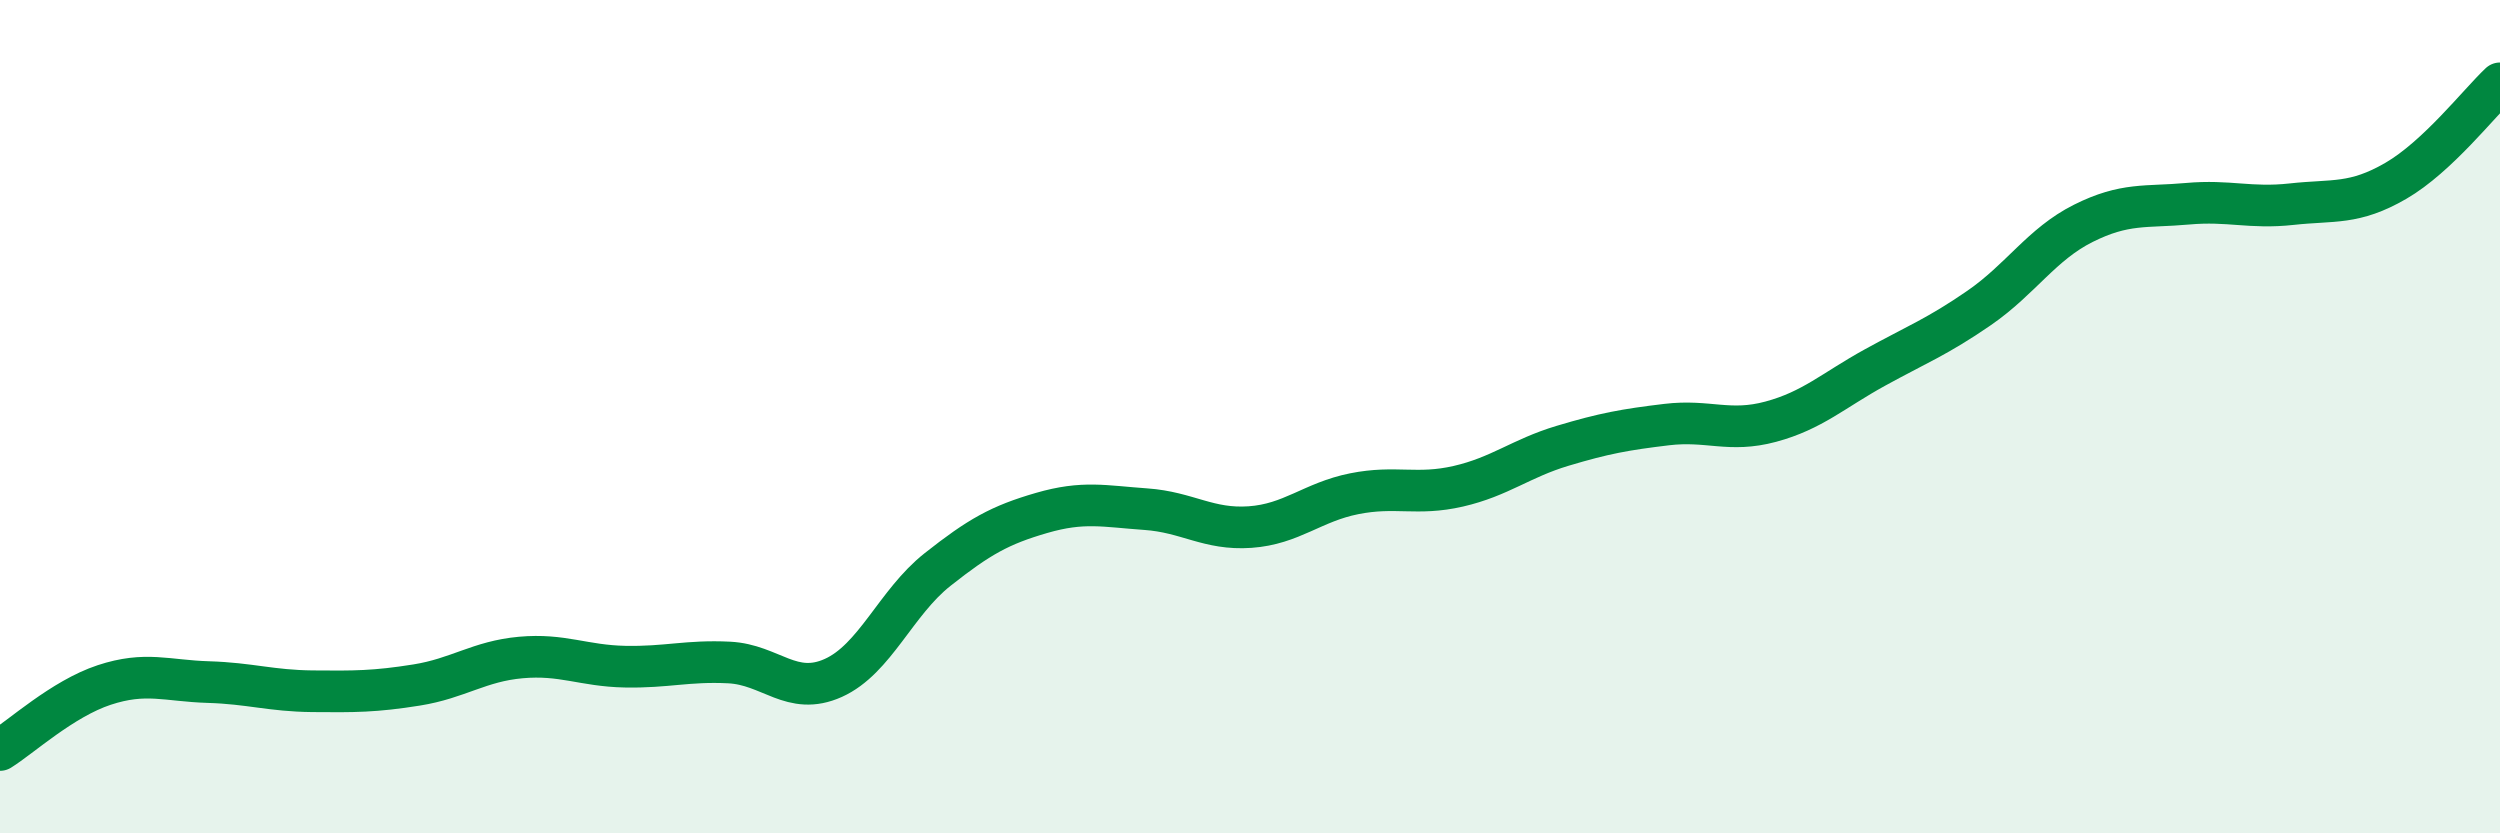 
    <svg width="60" height="20" viewBox="0 0 60 20" xmlns="http://www.w3.org/2000/svg">
      <path
        d="M 0,18 C 0.5,17.69 1.5,16.77 2.5,16.44 C 3.5,16.11 4,16.34 5,16.37 C 6,16.4 6.5,16.58 7.5,16.59 C 8.5,16.6 9,16.6 10,16.44 C 11,16.28 11.5,15.87 12.5,15.78 C 13.5,15.69 14,15.98 15,16 C 16,16.02 16.5,15.85 17.5,15.9 C 18.5,15.95 19,16.72 20,16.27 C 21,15.82 21.5,14.46 22.5,13.67 C 23.5,12.88 24,12.6 25,12.31 C 26,12.02 26.5,12.15 27.5,12.22 C 28.5,12.29 29,12.72 30,12.65 C 31,12.58 31.5,12.05 32.5,11.85 C 33.5,11.65 34,11.9 35,11.67 C 36,11.44 36.5,11 37.5,10.7 C 38.5,10.4 39,10.31 40,10.19 C 41,10.07 41.5,10.39 42.5,10.12 C 43.5,9.85 44,9.37 45,8.82 C 46,8.27 46.5,8.08 47.5,7.39 C 48.5,6.7 49,5.86 50,5.36 C 51,4.86 51.5,4.98 52.5,4.89 C 53.5,4.8 54,5.01 55,4.9 C 56,4.79 56.5,4.92 57.5,4.34 C 58.5,3.76 59.5,2.47 60,2L60 20L0 20Z"
        fill="#008740"
        opacity="0.1"
        stroke-linecap="round"
        stroke-linejoin="round"
      />
      <path
        d="M 0,18 C 0.5,17.69 1.5,16.77 2.5,16.44 C 3.5,16.11 4,16.34 5,16.37 C 6,16.4 6.5,16.58 7.5,16.59 C 8.5,16.6 9,16.6 10,16.44 C 11,16.28 11.5,15.87 12.5,15.78 C 13.5,15.69 14,15.98 15,16 C 16,16.02 16.5,15.85 17.5,15.9 C 18.5,15.95 19,16.72 20,16.27 C 21,15.82 21.5,14.46 22.5,13.67 C 23.5,12.88 24,12.6 25,12.31 C 26,12.02 26.5,12.15 27.5,12.22 C 28.5,12.29 29,12.72 30,12.65 C 31,12.58 31.5,12.05 32.5,11.85 C 33.5,11.65 34,11.9 35,11.67 C 36,11.44 36.5,11 37.5,10.7 C 38.5,10.4 39,10.31 40,10.19 C 41,10.07 41.5,10.39 42.5,10.12 C 43.5,9.85 44,9.37 45,8.82 C 46,8.27 46.5,8.08 47.5,7.39 C 48.5,6.7 49,5.86 50,5.36 C 51,4.86 51.5,4.98 52.5,4.89 C 53.5,4.8 54,5.01 55,4.9 C 56,4.79 56.5,4.92 57.5,4.34 C 58.5,3.76 59.5,2.47 60,2"
        stroke="#008740"
        stroke-width="1"
        fill="none"
        stroke-linecap="round"
        stroke-linejoin="round"
      />
    </svg>
  